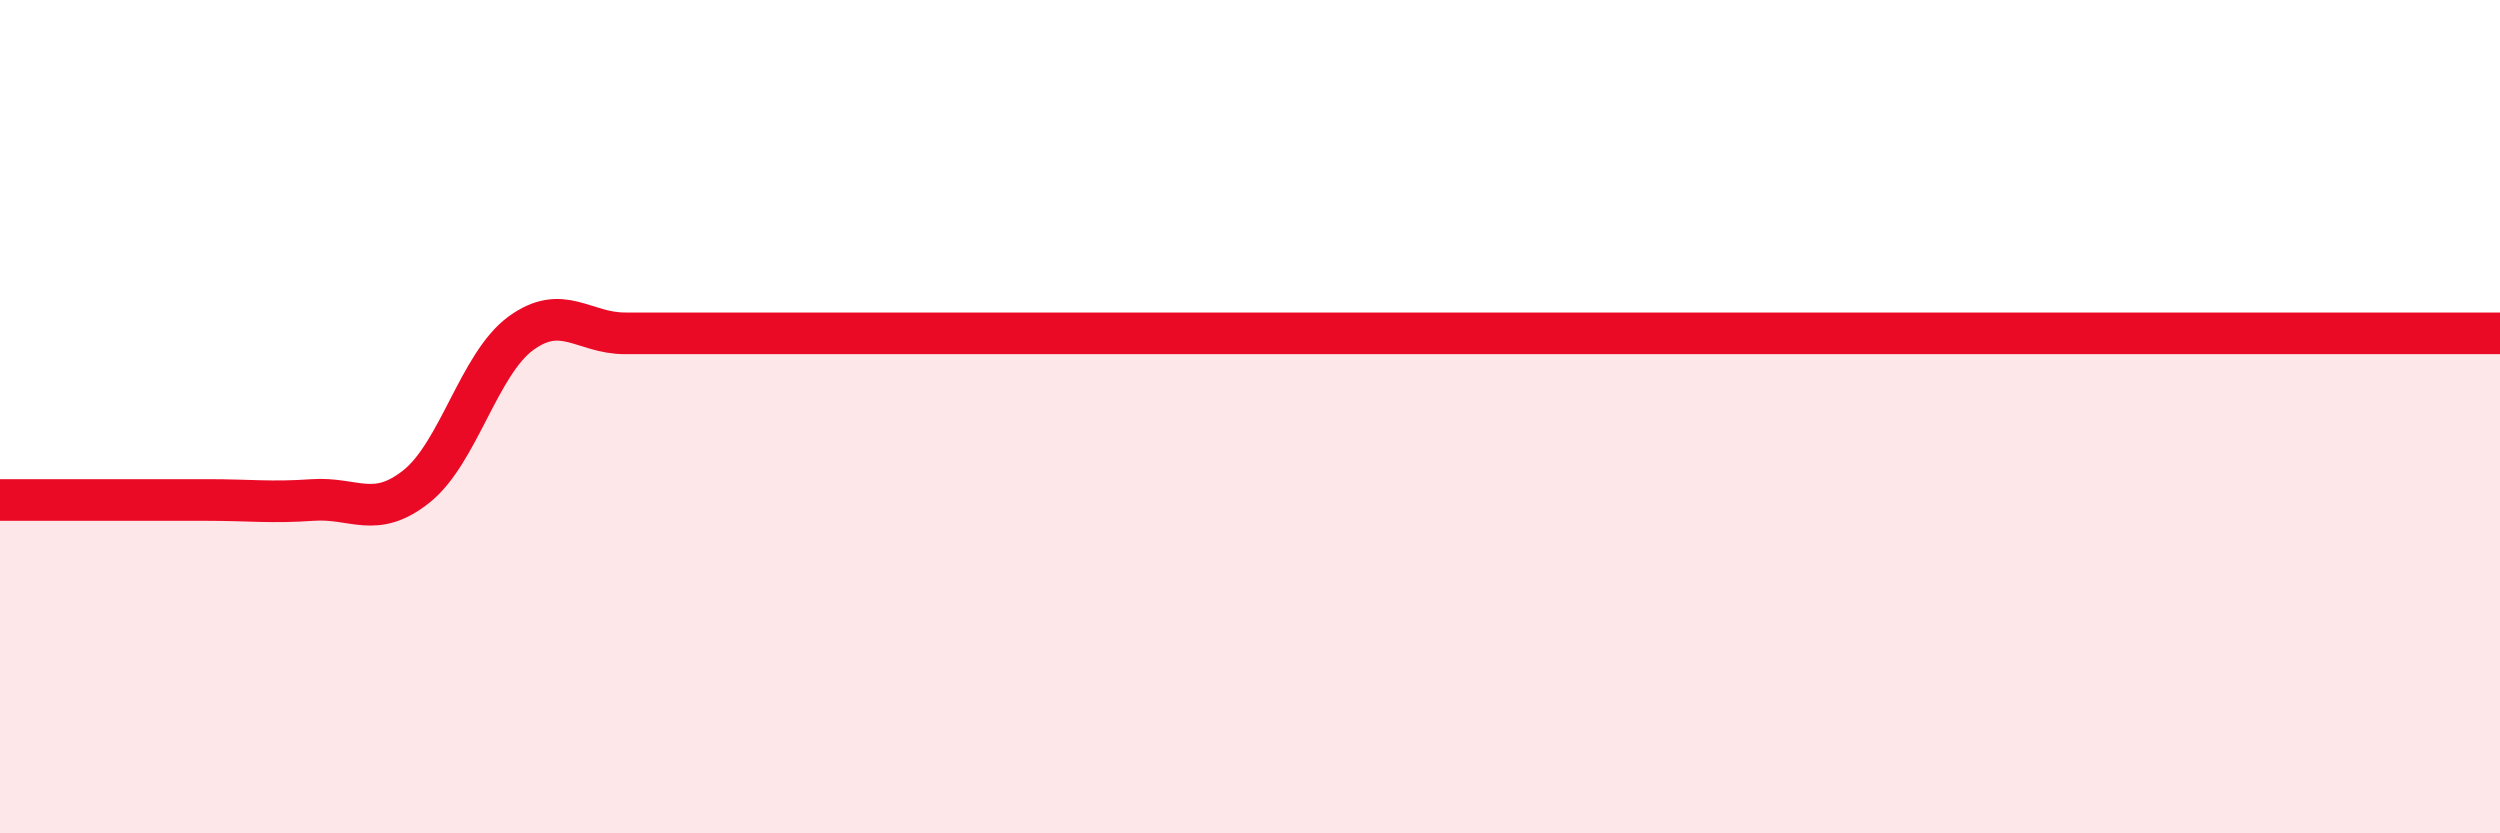 
    <svg width="60" height="20" viewBox="0 0 60 20" xmlns="http://www.w3.org/2000/svg">
      <path
        d="M 0,12 C 0.5,12 1.5,12 2.5,12 C 3.5,12 4,12 5,12 C 6,12 6.5,12.07 7.5,12 C 8.5,11.93 9,12.47 10,11.67 C 11,10.87 11.5,8.73 12.5,8 C 13.5,7.27 14,8 15,8 C 16,8 16.5,8 17.5,8 C 18.5,8 19,8 20,8 C 21,8 21.5,8 22.5,8 C 23.5,8 24,8 25,8 C 26,8 26.5,8 27.5,8 C 28.5,8 29,8 30,8 C 31,8 31.5,8 32.5,8 C 33.5,8 34,8 35,8 C 36,8 36.5,8 37.5,8 C 38.5,8 39,8 40,8 C 41,8 41.5,8 42.5,8 C 43.5,8 44,8 45,8 C 46,8 46.5,8 47.5,8 C 48.5,8 49,8 50,8 C 51,8 51.5,8 52.5,8 C 53.5,8 53.5,8 55,8 C 56.5,8 59,8 60,8L60 20L0 20Z"
        fill="#EB0A25"
        opacity="0.1"
        stroke-linecap="round"
        stroke-linejoin="round"
      />
      <path
        d="M 0,12 C 0.5,12 1.5,12 2.5,12 C 3.5,12 4,12 5,12 C 6,12 6.5,12.07 7.5,12 C 8.5,11.93 9,12.47 10,11.67 C 11,10.87 11.5,8.73 12.5,8 C 13.5,7.27 14,8 15,8 C 16,8 16.5,8 17.5,8 C 18.5,8 19,8 20,8 C 21,8 21.5,8 22.5,8 C 23.5,8 24,8 25,8 C 26,8 26.5,8 27.5,8 C 28.5,8 29,8 30,8 C 31,8 31.5,8 32.5,8 C 33.5,8 34,8 35,8 C 36,8 36.5,8 37.5,8 C 38.5,8 39,8 40,8 C 41,8 41.5,8 42.5,8 C 43.5,8 44,8 45,8 C 46,8 46.5,8 47.5,8 C 48.5,8 49,8 50,8 C 51,8 51.5,8 52.5,8 C 53.5,8 53.5,8 55,8 C 56.5,8 59,8 60,8"
        stroke="#EB0A25"
        stroke-width="1"
        fill="none"
        stroke-linecap="round"
        stroke-linejoin="round"
      />
    </svg>
  